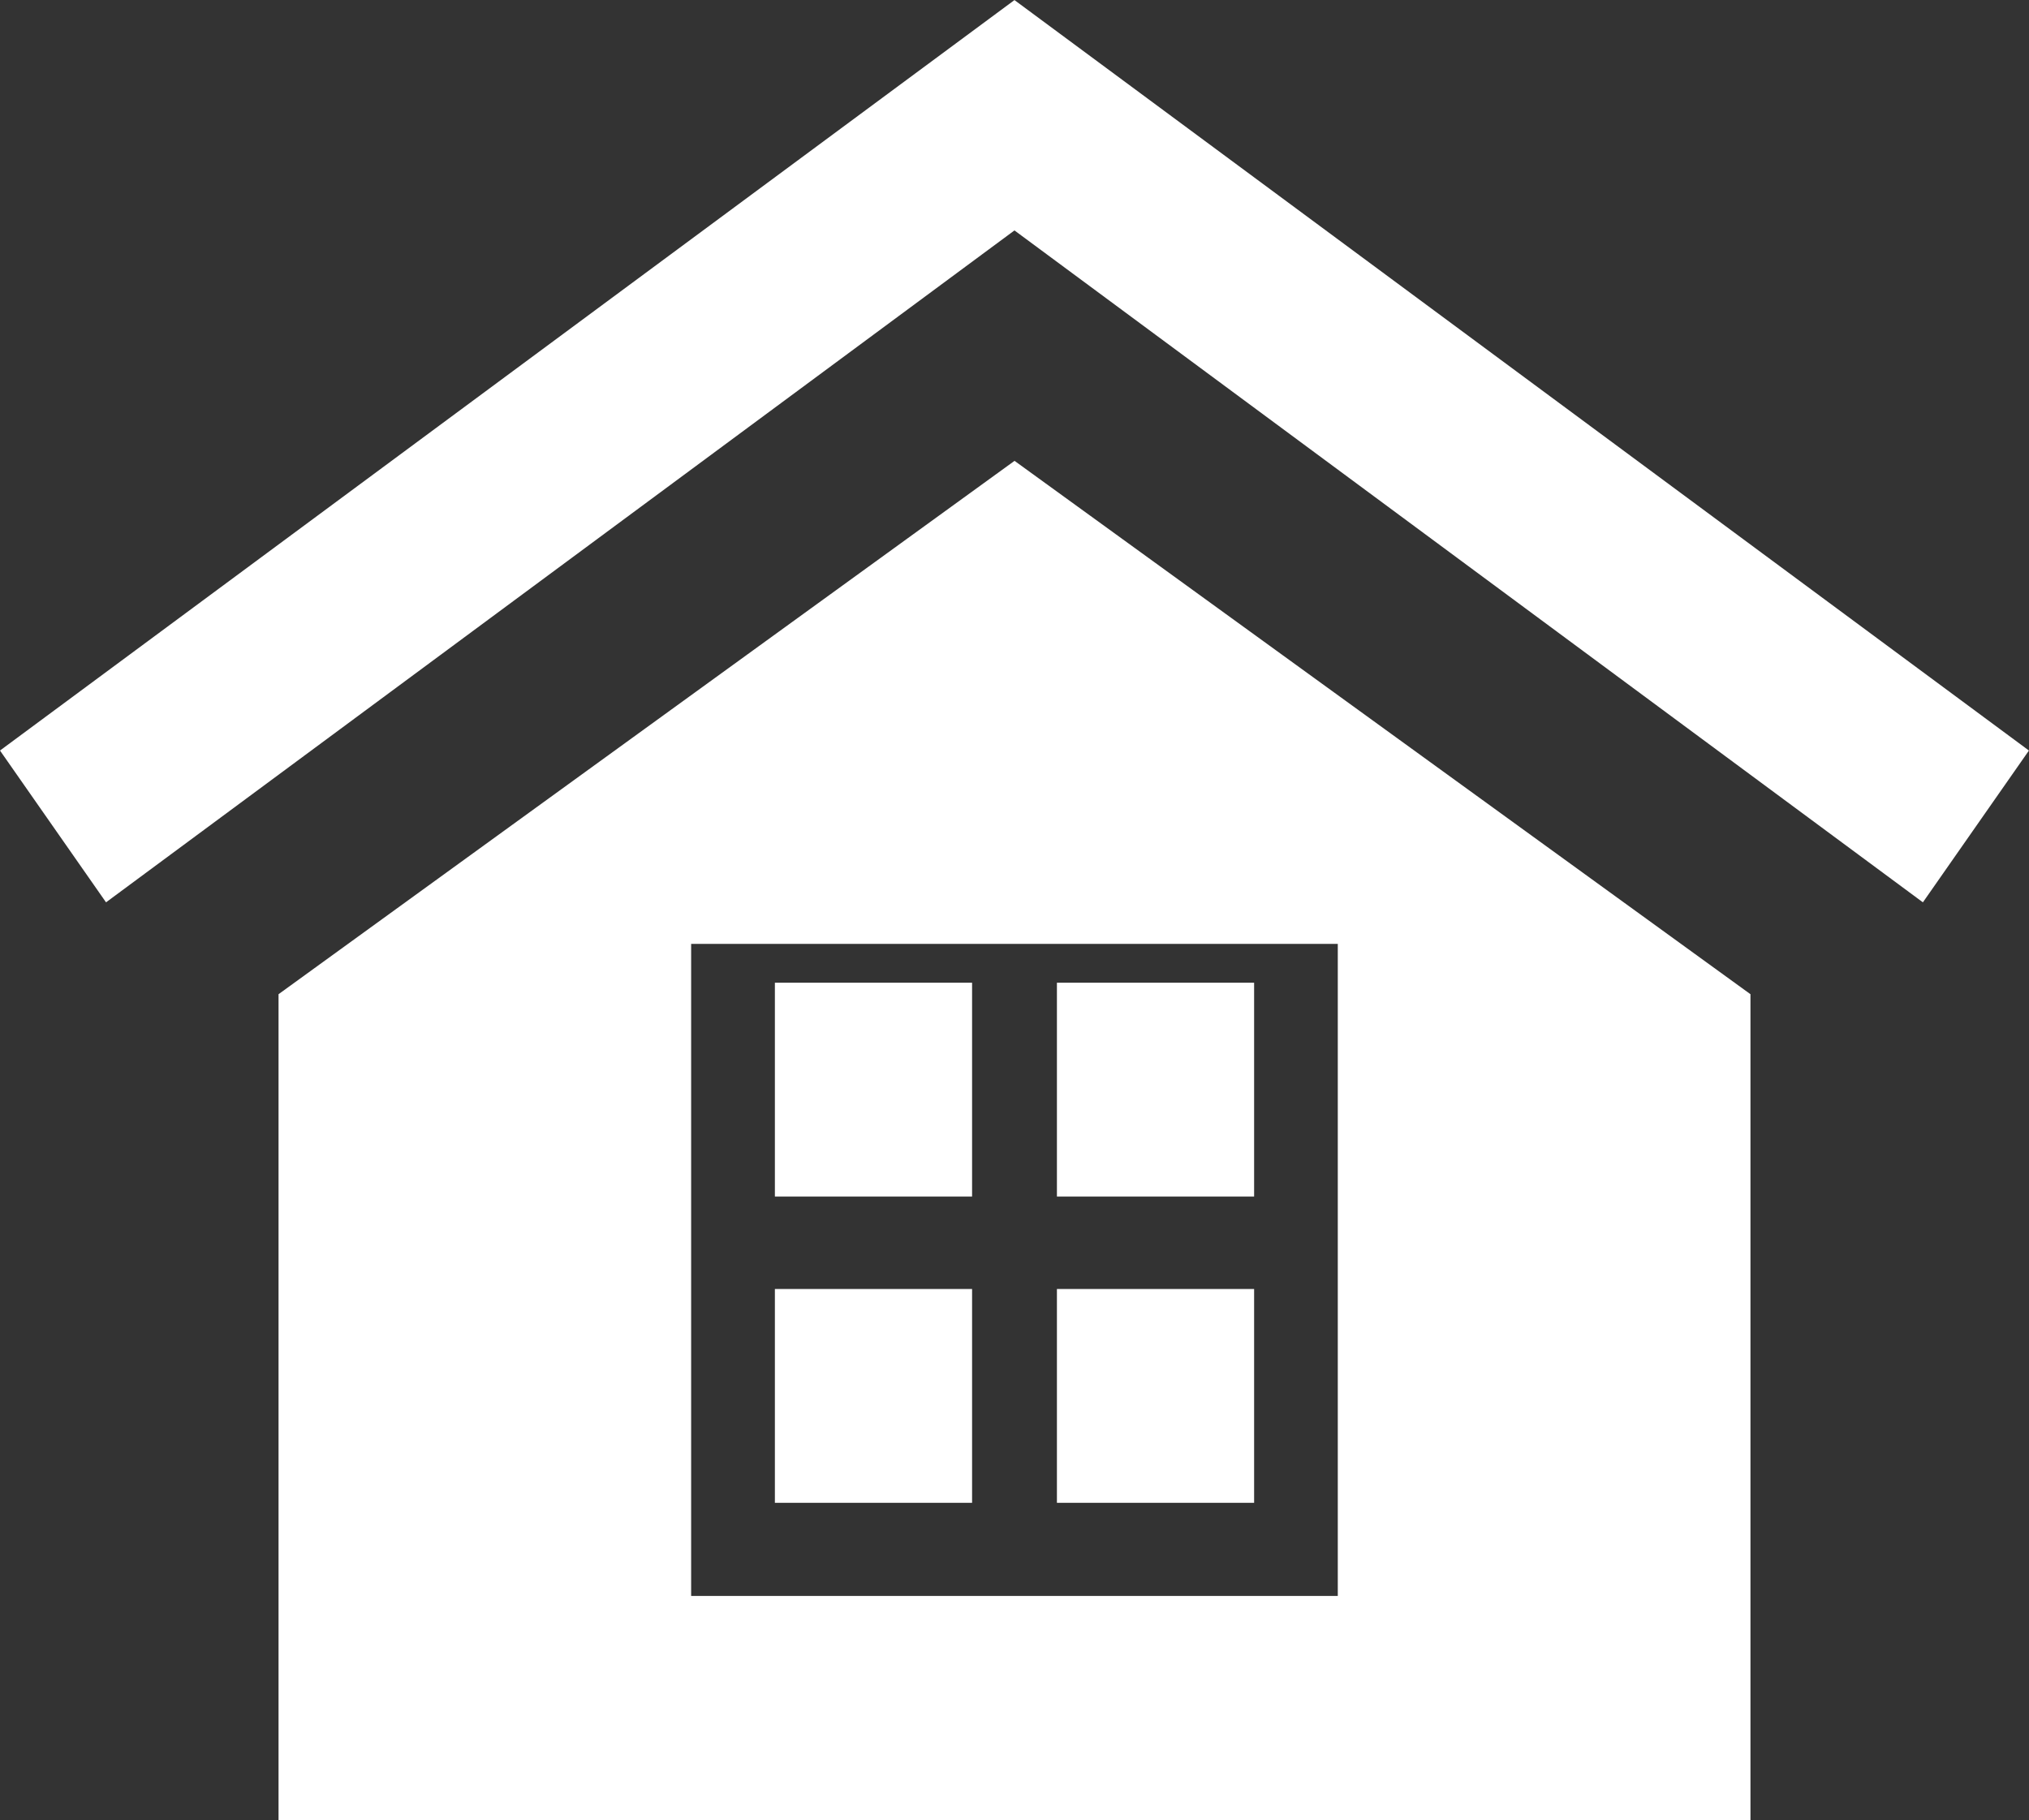 <svg xmlns="http://www.w3.org/2000/svg" width="27.863" height="25" viewBox="0 0 27.863 25">
  <rect x="0" y="0" width="27.863" height="25" fill="#333333" stroke="none"/>
  <g id="icon-4" transform="translate(-18.513 -4462.752)">
    <g id="Group_23362" data-name="Group 23362" transform="translate(18.513 4462.752)">
      <rect id="Rectangle_17263" data-name="Rectangle 17263" width="2.708" height="2.937" transform="translate(10.641 13.498)" fill="#fff"/>
      <rect id="Rectangle_17264" data-name="Rectangle 17264" width="2.708" height="2.937" transform="translate(10.641 17.705)" fill="#fff"/>
      <rect id="Rectangle_17265" data-name="Rectangle 17265" width="2.708" height="2.937" transform="translate(14.514 17.705)" fill="#fff"/>
      <path id="Path_11531" data-name="Path 11531" d="M31.188,4466.15l-10.107,7.326v11.344H41.294v-11.344Zm4.439,10.6v4.991h-8.88v-8.956h8.88Z" transform="translate(-17.256 -4459.82)" fill="#fff"/>
      <rect id="Rectangle_17266" data-name="Rectangle 17266" width="2.708" height="2.937" transform="translate(14.514 13.498)" fill="#fff"/>
      <path id="Path_11532" data-name="Path 11532" d="M44.919,4475.146l-12.475-9.229-12.475,9.229-1.456-2.085,13.931-10.308,13.931,10.308Z" transform="translate(-18.513 -4462.752)" fill="#fff"/>
    </g>
  </g>
</svg>
